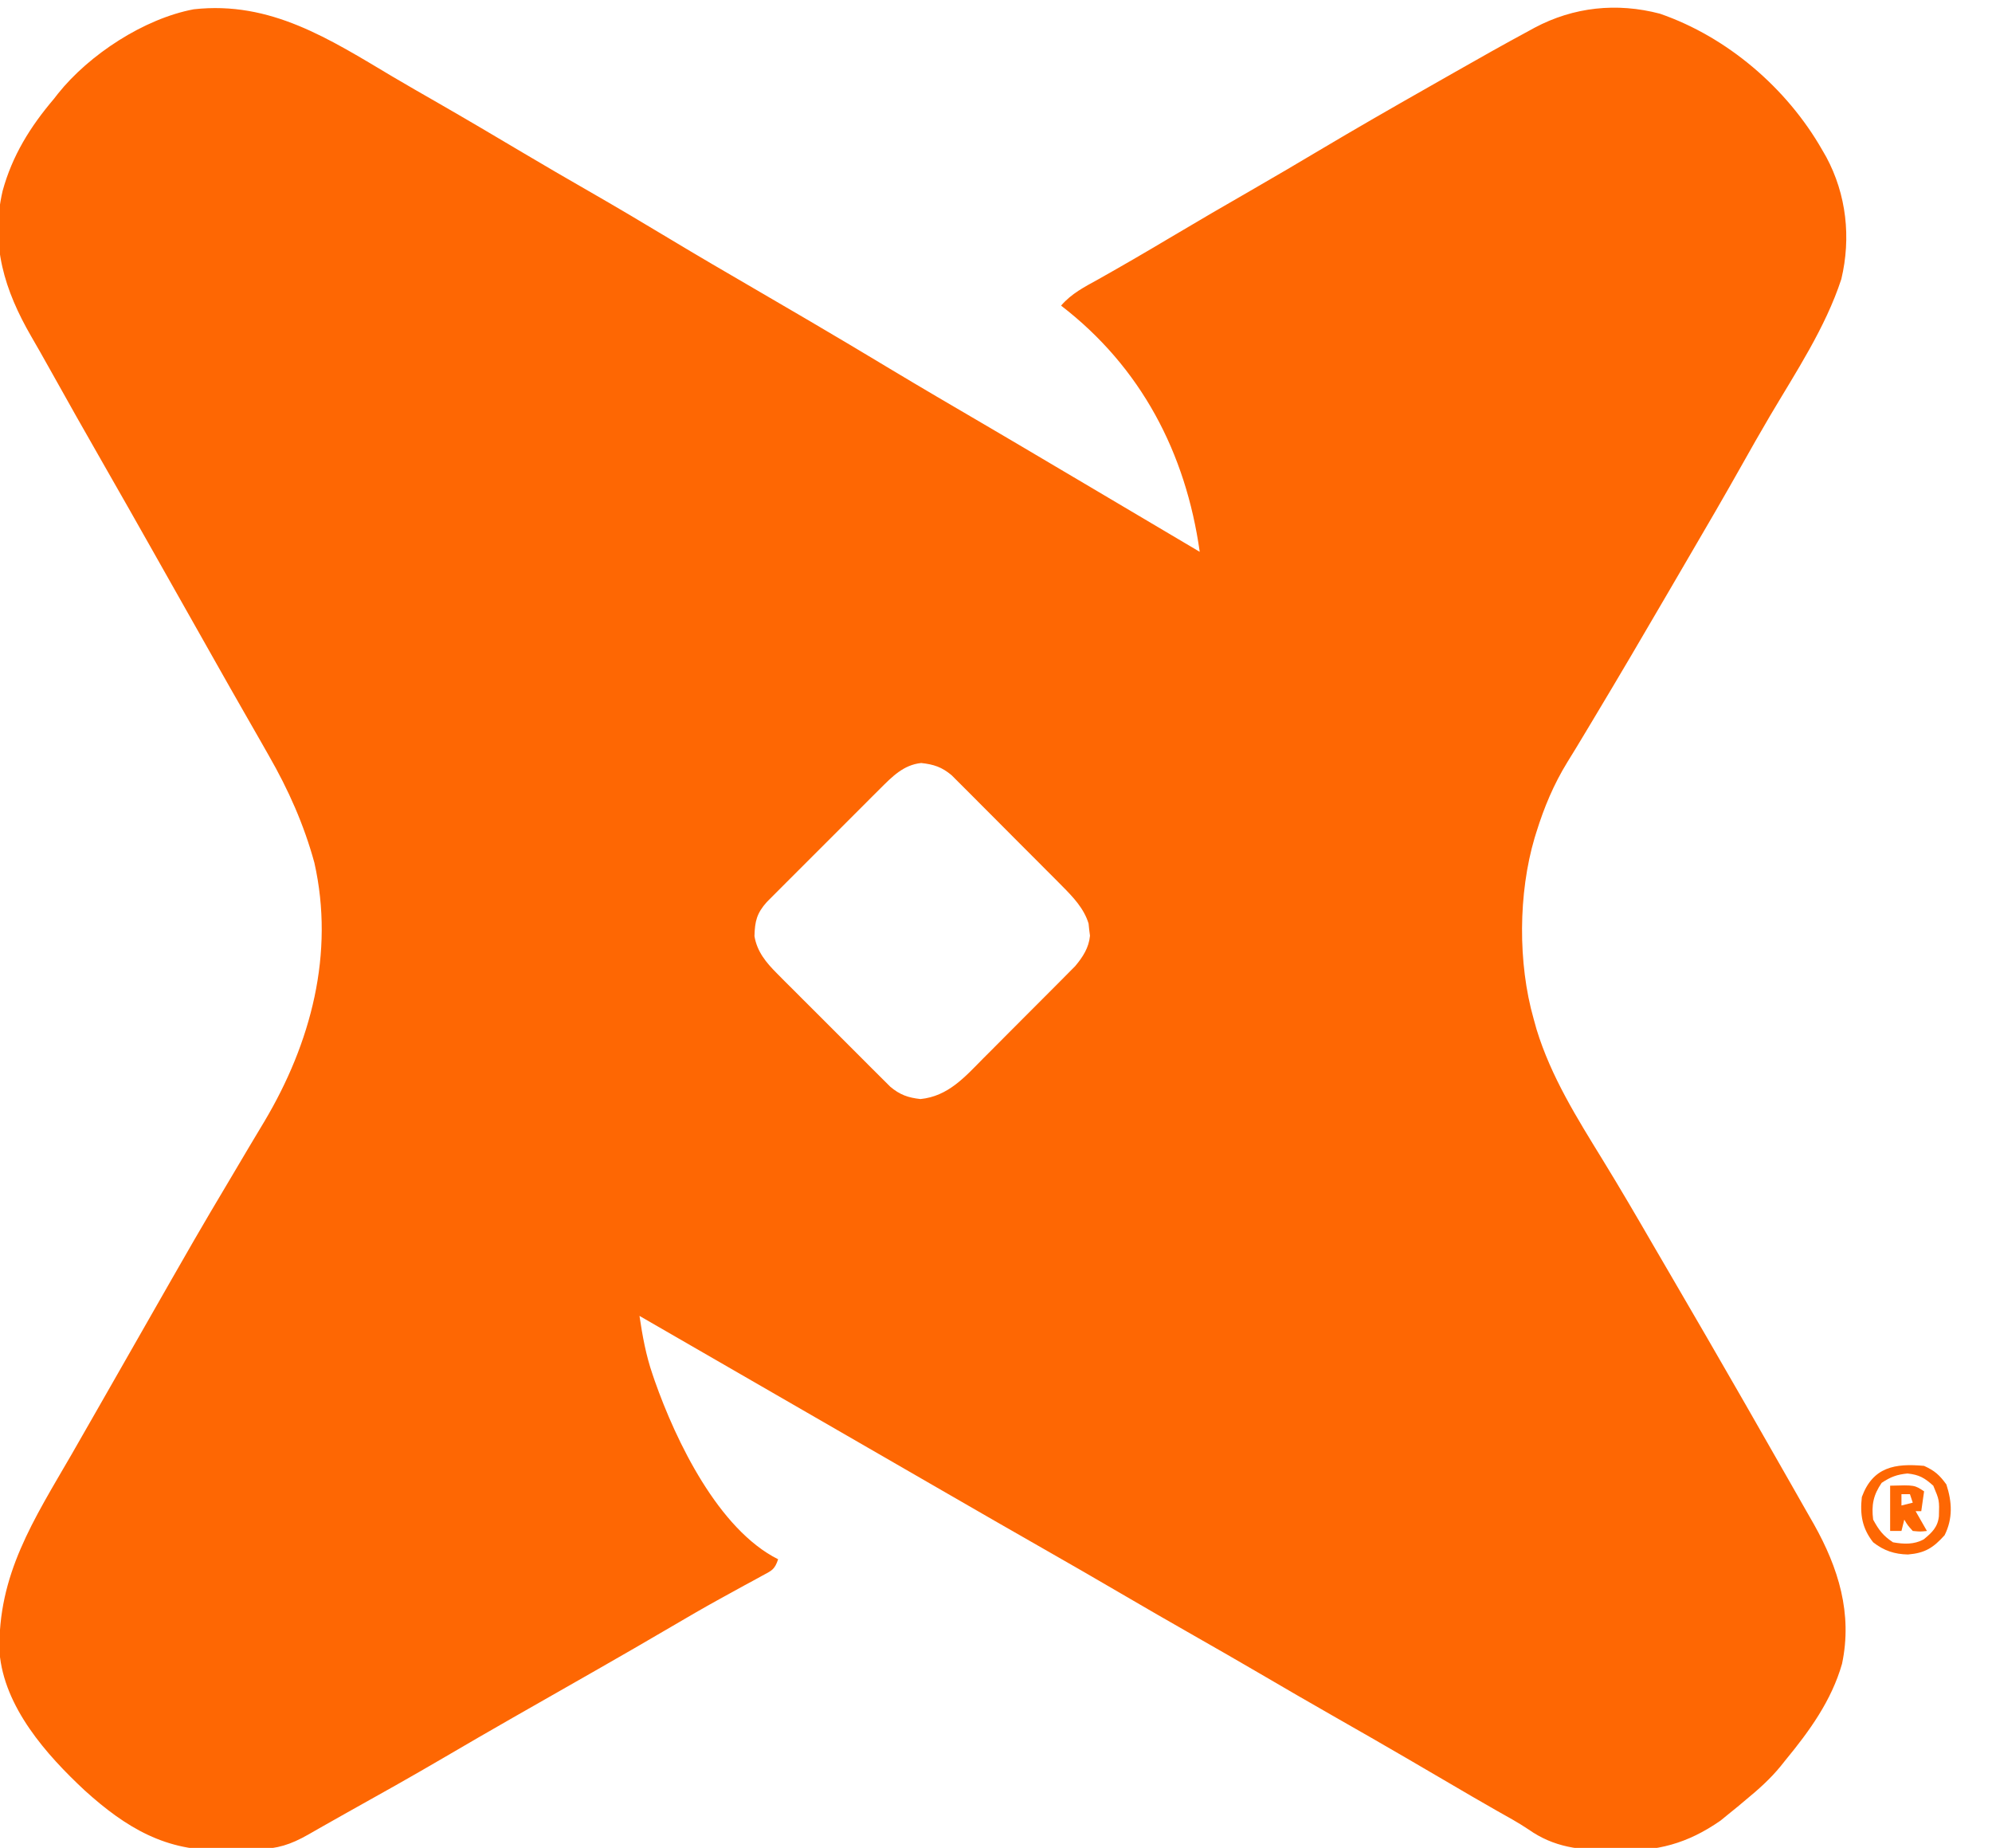 <?xml version="1.0" encoding="UTF-8"?>
<svg version="1.1" xmlns="http://www.w3.org/2000/svg" width="704" height="653">
<path d="M0 0 C5.296 3.131 10.638 6.183 15.975 9.244 C26.051 15.04 36.062 20.942 46.052 26.886 C53.76 31.466 61.51 35.969 69.287 40.432 C78.899 45.95 88.426 51.596 97.917 57.319 C107.869 63.313 117.903 69.159 127.946 74.998 C133.836 78.425 139.719 81.863 145.6 85.307 C146.213 85.666 146.826 86.025 147.457 86.394 C156.911 91.933 166.317 97.547 175.702 103.2 C186.749 109.844 197.88 116.343 209.007 122.851 C217.204 127.646 225.375 132.485 233.547 137.322 C237.079 139.412 240.614 141.499 244.148 143.586 C257.828 151.666 271.496 159.767 285.162 167.869 C280.233 132.882 264.43 102.621 236.162 80.869 C239.822 76.601 244.376 74.297 249.225 71.619 C257.669 66.877 266.031 62.015 274.35 57.057 C284.316 51.123 294.337 45.289 304.396 39.512 C312.15 35.051 319.852 30.509 327.537 25.932 C340.217 18.387 353.002 11.039 365.834 3.758 C369.038 1.939 372.239 0.116 375.439 -1.709 C384.095 -6.636 392.768 -11.532 401.537 -16.256 C402.184 -16.61 402.832 -16.965 403.499 -17.33 C417.34 -24.688 432.577 -26.281 447.775 -22.299 C471.612 -14.078 492.734 4.064 505.162 25.869 C505.635 26.692 506.108 27.514 506.596 28.361 C513.731 41.615 515.392 56.869 511.912 71.494 C506.309 88.657 495.792 104.446 486.666 119.9 C483.257 125.682 479.948 131.517 476.662 137.369 C470.535 148.263 464.252 159.061 457.933 169.844 C455.568 173.884 453.214 177.929 450.859 181.974 C442.106 197.003 433.3 212.001 424.341 226.908 C423.317 228.613 422.294 230.319 421.272 232.025 C419.229 235.44 417.177 238.845 415.068 242.221 C410.263 250.04 406.877 258.136 404.162 266.869 C403.949 267.552 403.736 268.236 403.516 268.939 C397.729 288.545 397.571 313.211 403.162 332.869 C403.673 334.71 403.673 334.71 404.193 336.588 C409.335 353.403 418.523 367.983 427.658 382.864 C433.755 392.797 439.625 402.856 445.465 412.942 C447.752 416.886 450.053 420.822 452.354 424.758 C460.345 438.43 468.271 452.139 476.162 465.869 C476.815 467.004 477.467 468.139 478.14 469.308 C482.16 476.303 486.161 483.308 490.145 490.323 C491.507 492.72 492.874 495.114 494.246 497.505 C495.965 500.506 497.674 503.512 499.374 506.523 C500.31 508.174 501.256 509.818 502.203 511.463 C510.891 526.921 515.912 543.044 512.162 560.807 C508.447 573.801 500.641 584.586 492.162 594.869 C491.605 595.568 491.048 596.266 490.475 596.986 C486.805 601.473 482.635 605.198 478.162 608.869 C477.213 609.667 476.265 610.465 475.287 611.287 C474.226 612.15 473.164 613.01 472.1 613.869 C471.139 614.653 470.179 615.437 469.189 616.244 C457.447 624.39 446.84 627.129 432.725 626.807 C431.951 626.797 431.176 626.787 430.379 626.778 C419.372 626.605 410.46 625.749 401.294 619.303 C397.671 616.866 393.836 614.797 390.034 612.653 C384.376 609.45 378.773 606.153 373.162 602.869 C370.177 601.125 367.192 599.381 364.207 597.637 C362.252 596.495 360.298 595.353 358.344 594.21 C350.051 589.368 341.715 584.603 333.372 579.849 C324.294 574.675 315.256 569.438 306.24 564.158 C298.576 559.677 290.875 555.264 283.162 550.869 C274.468 545.915 265.797 540.925 257.162 535.869 C248.567 530.837 239.939 525.865 231.287 520.932 C218.962 513.903 206.665 506.827 194.38 499.728 C188.975 496.606 183.569 493.488 178.162 490.369 C175.995 489.119 173.829 487.869 171.662 486.619 C170.59 486 169.517 485.382 168.412 484.744 C141.329 469.119 114.245 453.494 87.162 437.869 C88.217 444.96 89.447 451.774 91.787 458.557 C92.046 459.314 92.305 460.072 92.571 460.853 C100.051 482.104 115.059 513.318 136.162 523.869 C134.905 527.639 133.866 527.876 130.439 529.732 C129.439 530.282 128.438 530.832 127.407 531.398 C125.77 532.281 125.77 532.281 124.1 533.182 C121.791 534.449 119.484 535.719 117.178 536.99 C116.294 537.476 116.294 537.476 115.392 537.971 C109.653 541.131 103.997 544.423 98.35 547.744 C89.734 552.797 81.088 557.795 72.412 562.744 C71.829 563.077 71.246 563.41 70.645 563.752 C65.888 566.467 61.129 569.178 56.371 571.89 C52.217 574.257 48.064 576.625 43.912 578.994 C43.33 579.327 42.747 579.659 42.147 580.001 C34.06 584.617 26.007 589.285 17.975 593.994 C6.724 600.586 -4.642 606.962 -16.035 613.303 C-18.626 614.751 -21.211 616.211 -23.791 617.678 C-24.895 618.305 -24.895 618.305 -26.021 618.944 C-27.343 619.696 -28.664 620.45 -29.982 621.206 C-36.081 624.668 -40.826 626.204 -47.857 626.346 C-48.634 626.362 -49.41 626.378 -50.21 626.395 C-51.854 626.422 -53.499 626.444 -55.144 626.459 C-56.796 626.482 -58.447 626.523 -60.097 626.583 C-80.004 627.3 -94.304 618.78 -108.9 605.557 C-122.408 592.976 -137.447 576.083 -139.015 556.678 C-139.722 529.326 -126.899 509.919 -113.526 486.795 C-110.702 481.9 -107.903 476.991 -105.102 472.083 C-103.741 469.698 -102.378 467.314 -101.015 464.93 C-97.937 459.545 -94.861 454.159 -91.787 448.771 C-68.776 408.451 -68.776 408.451 -57.674 389.78 C-55.346 385.86 -53.026 381.935 -50.704 378.011 C-48.95 375.057 -47.18 372.114 -45.408 369.17 C-28.96 341.531 -20.506 309.819 -27.736 277.721 C-31.417 264.272 -36.911 251.923 -43.838 239.869 C-44.745 238.273 -45.651 236.677 -46.557 235.08 C-48.574 231.533 -50.602 227.993 -52.635 224.455 C-55.874 218.816 -59.078 213.157 -62.275 207.494 C-62.815 206.538 -63.355 205.582 -63.911 204.598 C-65.006 202.657 -66.102 200.717 -67.197 198.776 C-70.452 193.011 -73.711 187.247 -76.969 181.484 C-79.642 176.755 -82.314 172.026 -84.982 167.295 C-90.544 157.439 -96.131 147.598 -101.755 137.777 C-108.448 126.087 -115.085 114.367 -121.635 102.596 C-123.655 98.967 -125.704 95.358 -127.791 91.768 C-137.228 75.455 -142.305 59.308 -137.92 40.35 C-134.49 27.83 -128.173 17.692 -119.838 7.869 C-119.117 6.947 -119.117 6.947 -118.381 6.006 C-107.328 -7.85 -87.916 -20.549 -70.365 -23.85 C-43.193 -26.873 -22.424 -13.342 0 0 Z M172.198 251.574 C171.264 252.502 170.33 253.43 169.368 254.386 C168.367 255.39 167.366 256.395 166.365 257.4 C165.325 258.439 164.285 259.478 163.244 260.516 C161.072 262.685 158.904 264.857 156.739 267.032 C153.966 269.816 151.184 272.591 148.4 275.364 C146.253 277.503 144.111 279.647 141.971 281.793 C140.947 282.818 139.921 283.842 138.894 284.864 C137.461 286.293 136.034 287.728 134.608 289.164 C133.39 290.385 133.39 290.385 132.147 291.631 C128.634 295.593 127.939 298.352 127.799 303.674 C128.705 309.15 131.925 313.009 135.738 316.833 C136.662 317.767 137.587 318.701 138.54 319.664 C139.546 320.665 140.553 321.666 141.561 322.666 C142.598 323.706 143.636 324.746 144.673 325.787 C146.842 327.961 149.016 330.128 151.194 332.292 C153.981 335.062 156.754 337.845 159.523 340.632 C161.66 342.78 163.805 344.921 165.952 347.06 C166.977 348.084 168 349.109 169.021 350.137 C170.449 351.573 171.888 352.998 173.328 354.423 C174.55 355.641 174.55 355.641 175.797 356.885 C179.224 359.76 182.061 360.745 186.475 361.244 C196.241 360.251 202.122 353.49 208.682 346.846 C209.671 345.856 210.662 344.867 211.653 343.879 C213.717 341.816 215.775 339.746 217.827 337.671 C220.449 335.021 223.086 332.386 225.728 329.756 C227.772 327.72 229.807 325.677 231.841 323.631 C232.81 322.657 233.782 321.685 234.756 320.715 C236.117 319.357 237.468 317.987 238.818 316.618 C239.586 315.844 240.355 315.07 241.147 314.272 C243.846 311.054 245.988 307.771 246.377 303.525 C246.285 302.814 246.194 302.102 246.1 301.369 C246.026 300.658 245.953 299.946 245.877 299.213 C244.256 293.899 240.409 289.864 236.565 285.997 C235.66 285.083 234.756 284.169 233.824 283.227 C232.844 282.248 231.865 281.269 230.885 280.291 C229.871 279.273 228.857 278.255 227.844 277.237 C225.727 275.112 223.605 272.991 221.482 270.873 C218.765 268.162 216.06 265.441 213.358 262.715 C211.271 260.614 209.177 258.519 207.081 256.426 C206.081 255.425 205.083 254.422 204.088 253.416 C202.695 252.012 201.292 250.617 199.889 249.224 C198.698 248.032 198.698 248.032 197.483 246.816 C194.03 243.92 191.172 242.979 186.725 242.494 C180.493 243.15 176.501 247.28 172.198 251.574 Z " fill="#FE6703" transform="translate(138.838,27.131)"/>
<path d="M0 0 C3.812 1.739 5.428 3.218 7.875 6.562 C9.901 12.753 10.193 18.614 7.25 24.5 C3.257 28.936 0.364 30.8 -5.688 31.312 C-10.458 31.216 -14.235 29.965 -18 27 C-21.908 22.039 -22.695 17.152 -22 11 C-18.105 0.341 -10.222 -0.949 0 0 Z M-15 6 C-17.949 10.325 -18.648 13.82 -18 19 C-15.973 22.704 -14.52 24.654 -11 27 C-7.223 27.683 -3.528 27.851 -0.113 25.949 C2.835 23.529 4.823 21.638 5.238 17.793 C5.41 12.138 5.41 12.138 3.25 7 C0.124 4.221 -1.694 3.142 -5.875 2.688 C-9.642 3.064 -11.847 3.898 -15 6 Z " fill="#FE6703" transform="translate(680,518)"/>
<path d="M0 0 C8.625 -0.25 8.625 -0.25 12 2 C11.67 4.31 11.34 6.62 11 9 C10.34 9 9.68 9 9 9 C10.32 11.31 11.64 13.62 13 16 C10.688 16.25 10.688 16.25 8 16 C6.188 14 6.188 14 5 12 C4.67 13.32 4.34 14.64 4 16 C2.68 16 1.36 16 0 16 C0 10.72 0 5.44 0 0 Z M4 3 C4 4.32 4 5.64 4 7 C5.32 6.67 6.64 6.34 8 6 C7.67 5.01 7.34 4.02 7 3 C6.01 3 5.02 3 4 3 Z " fill="#FE6703" transform="translate(668,525)"/>
</svg>
